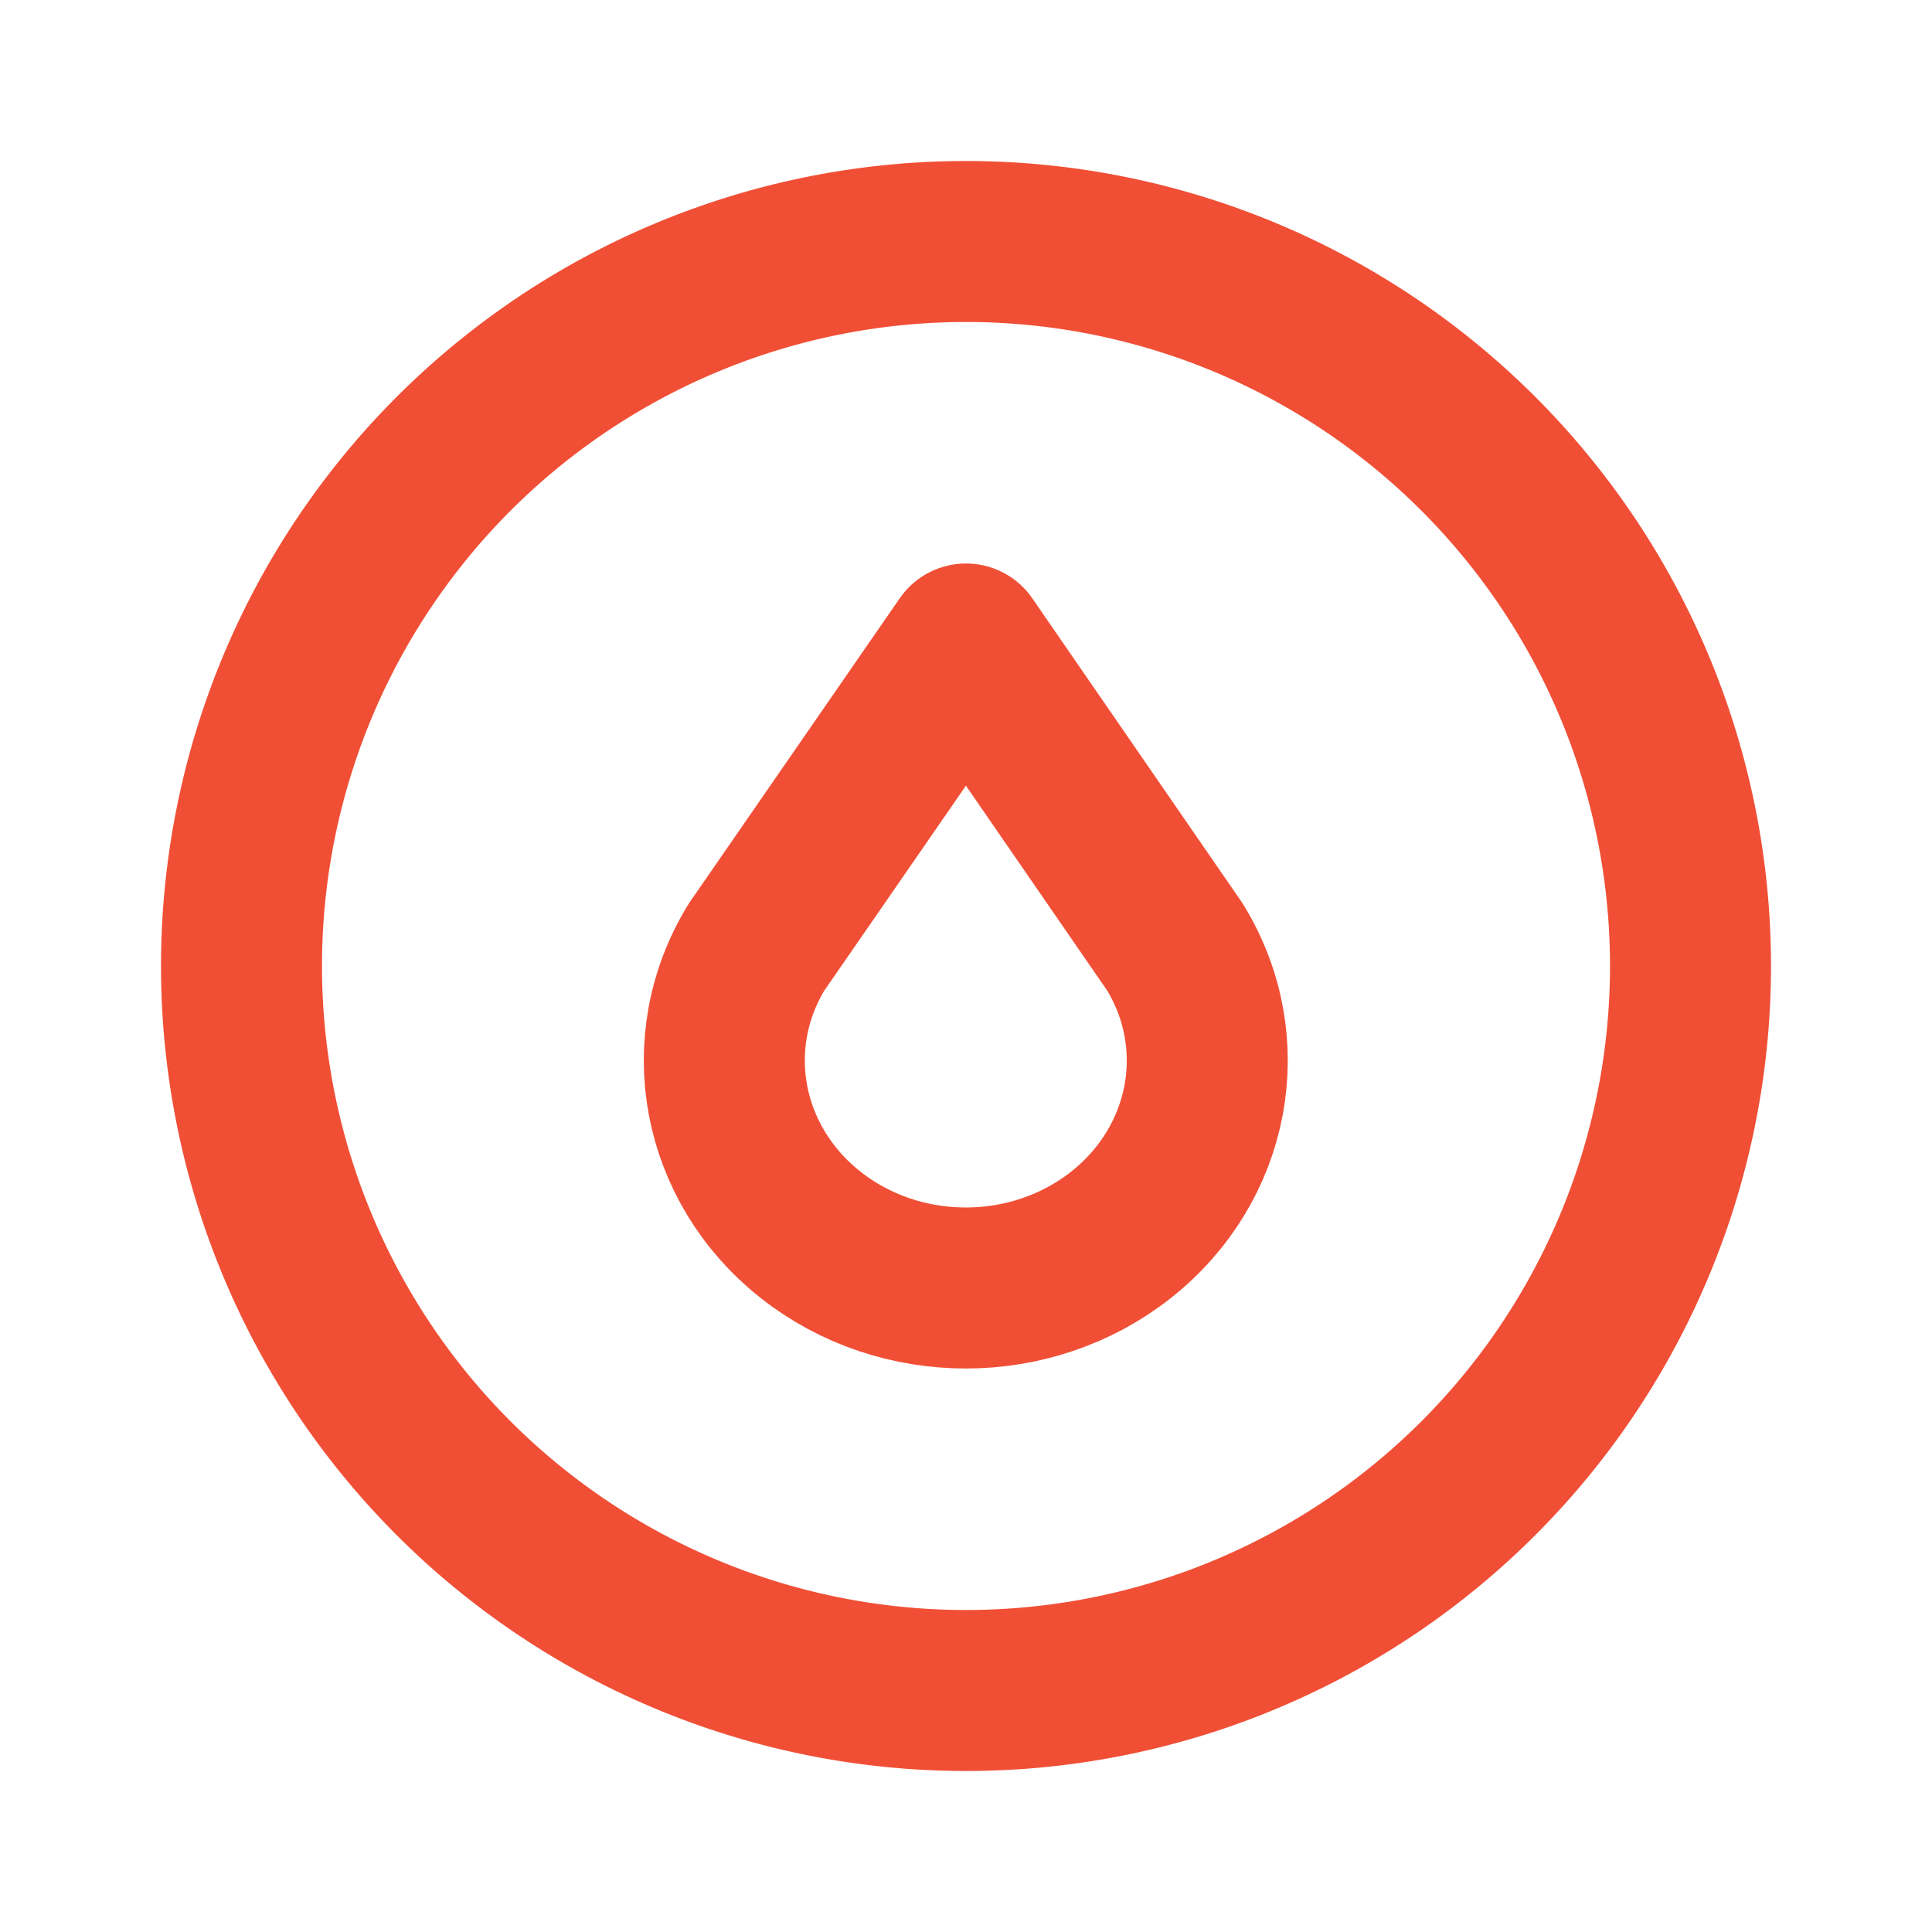 <svg xmlns="http://www.w3.org/2000/svg" width="24px" height="24px" viewBox="0 0 24 24"><g fill="none" stroke="#F04F36" stroke-linecap="round" stroke-linejoin="round" stroke-width="2"><path d="M10.07 15.34c1.115.88 2.74.88 3.855 0c1.115-.88 1.398-2.388.671-3.575L12 8l-2.602 3.765c-.726 1.187-.443 2.694.672 3.575z"></path><path d="M3 12a9 9 0 1 0 18 0a9 9 0 1 0-18 0"></path></g></svg>